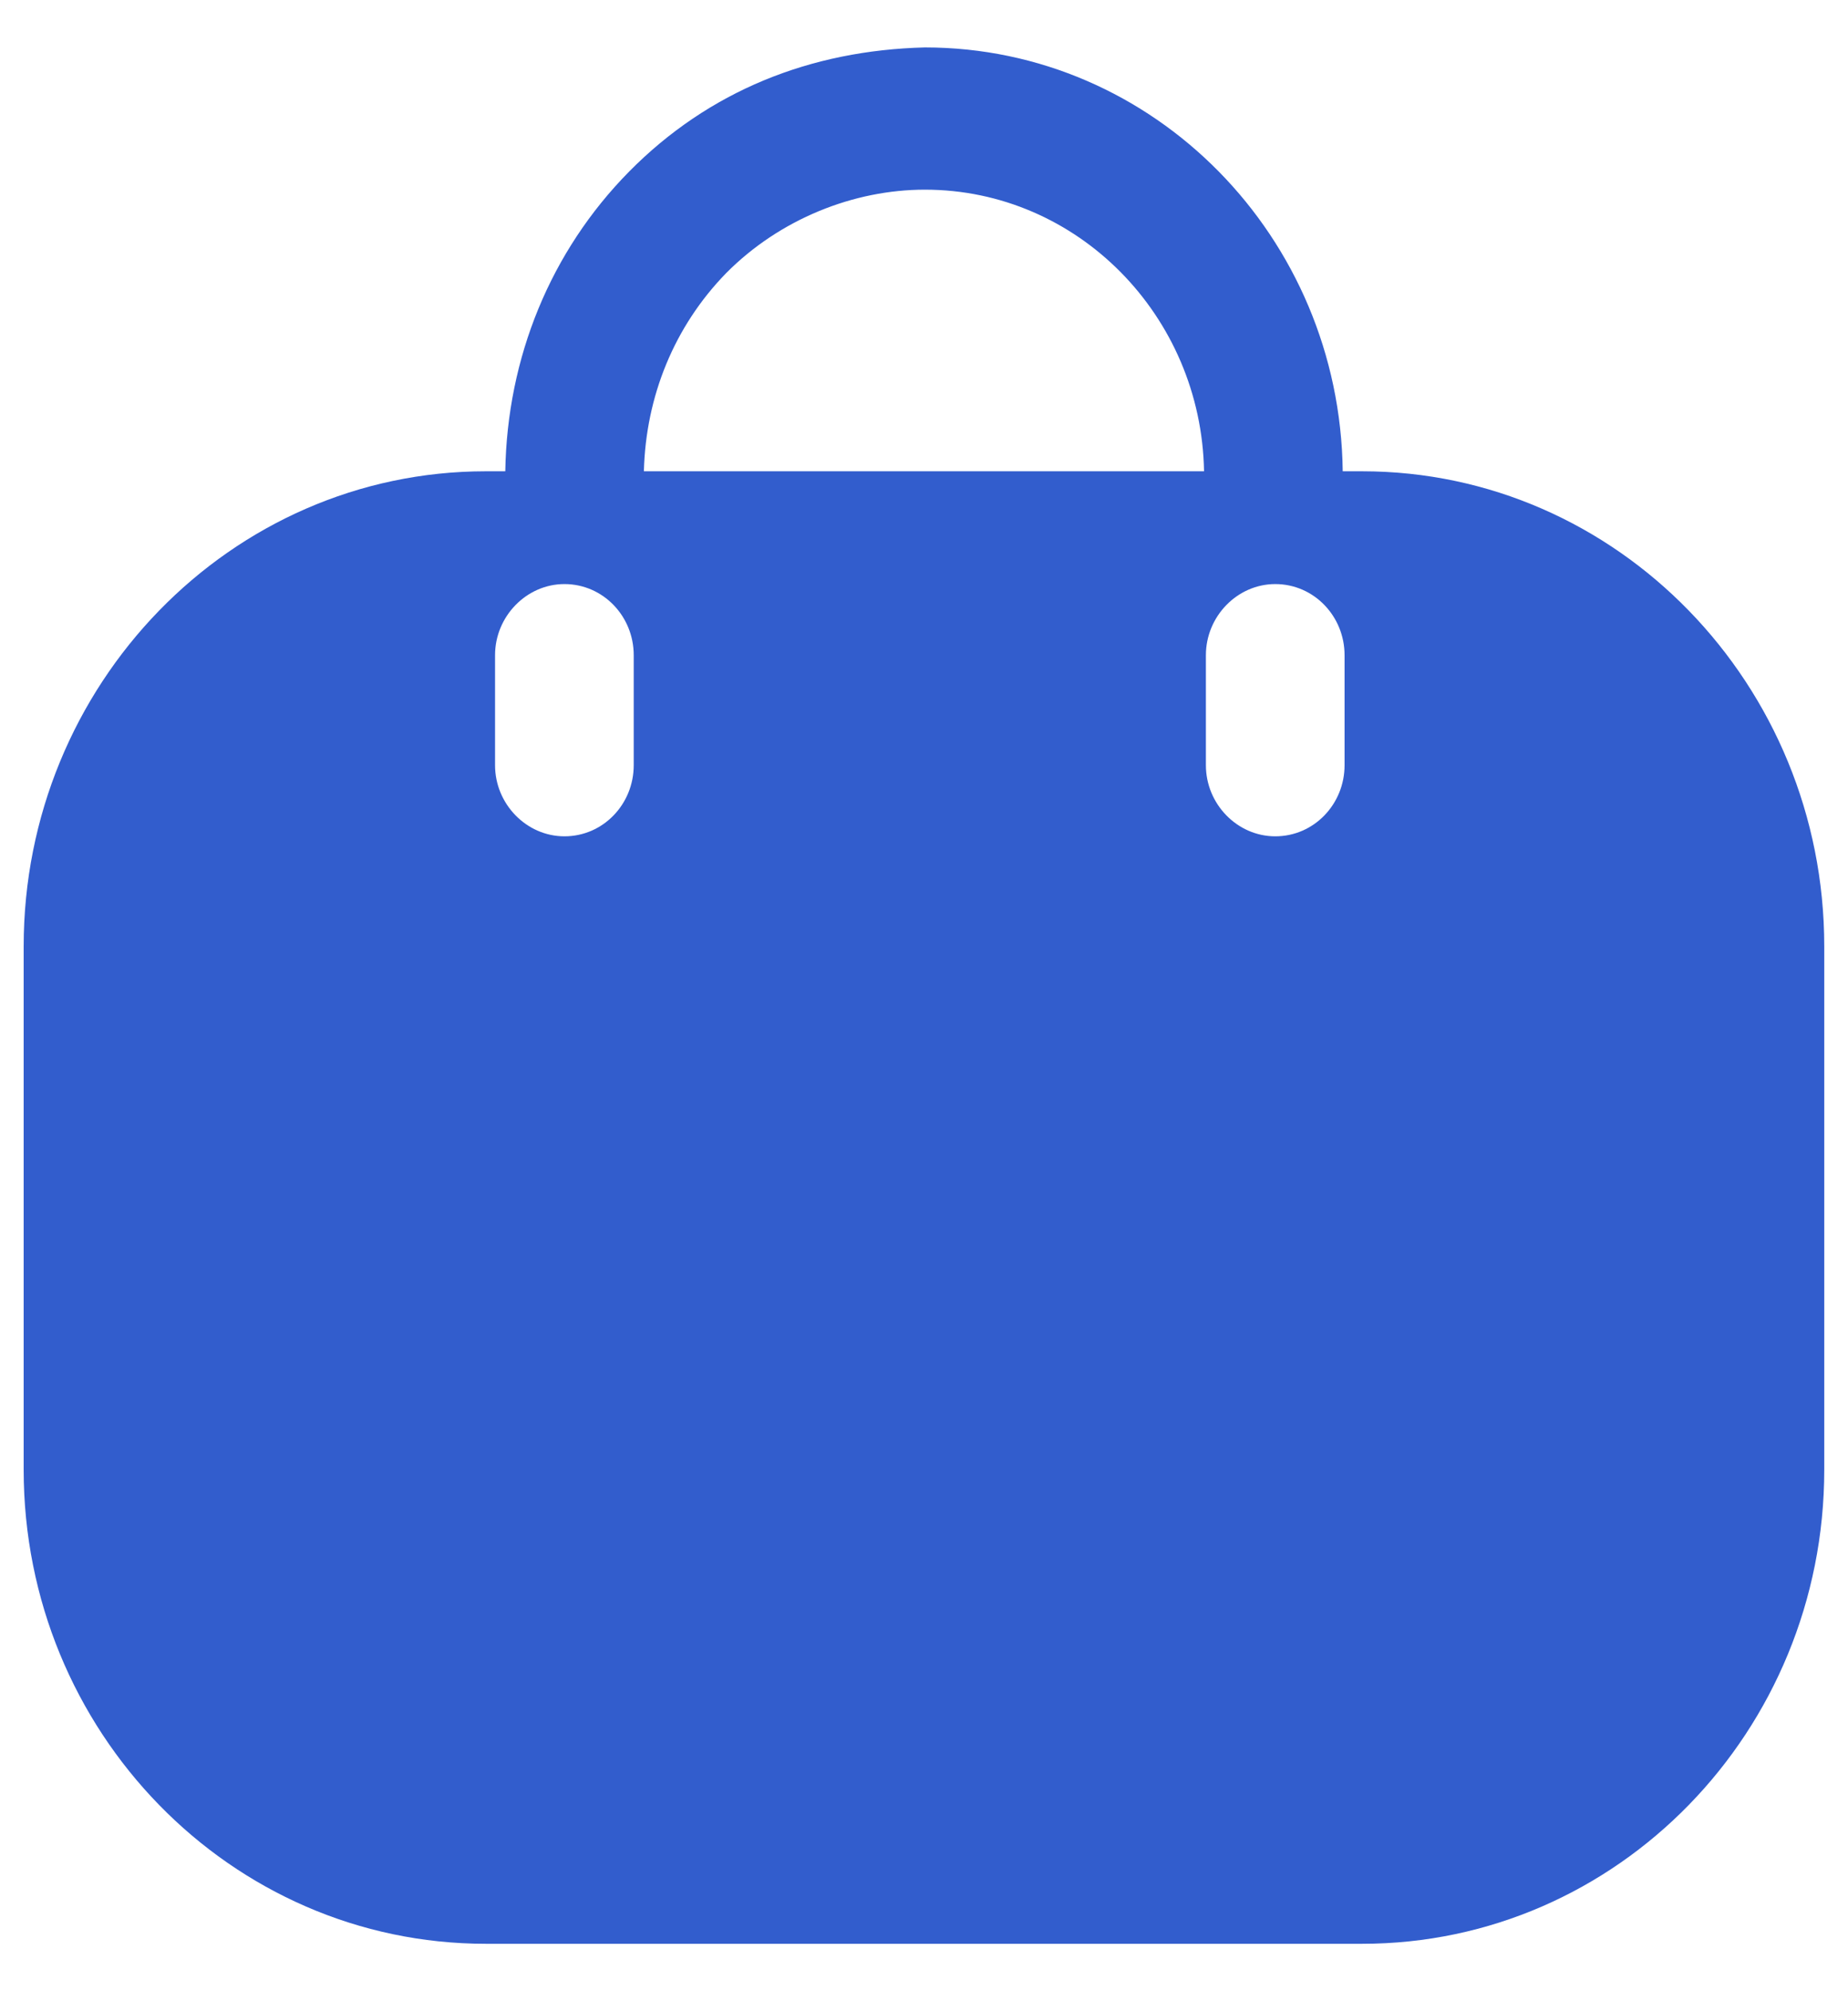 <svg width="26" height="28" viewBox="0 0 26 28" fill="none" xmlns="http://www.w3.org/2000/svg">
<path fill-rule="evenodd" clip-rule="evenodd" d="M18.891 6.627H19.164C22.753 6.627 25.666 9.627 25.666 13.307V20.667C25.666 24.347 22.753 27.333 19.164 27.333H6.835C3.246 27.333 0.333 24.347 0.333 20.667V13.307C0.333 9.627 3.246 6.627 6.835 6.627H7.109C7.135 5.027 7.746 3.533 8.851 2.413C9.97 1.28 11.4 0.707 13.013 0.667C16.238 0.667 18.852 3.333 18.891 6.627ZM10.217 3.84C9.488 4.587 9.085 5.573 9.059 6.627H16.94C16.901 4.44 15.159 2.667 13.013 2.667C12.011 2.667 10.971 3.08 10.217 3.84ZM17.942 11.76C18.488 11.76 18.917 11.307 18.917 10.76V9.213C18.917 8.667 18.488 8.213 17.942 8.213C17.408 8.213 16.966 8.667 16.966 9.213V10.76C16.966 11.307 17.408 11.76 17.942 11.76ZM8.916 10.76C8.916 11.307 8.487 11.76 7.941 11.76C7.408 11.76 6.965 11.307 6.965 10.76V9.213C6.965 8.667 7.408 8.213 7.941 8.213C8.487 8.213 8.916 8.667 8.916 9.213V10.76Z" fill="#325DCD"/>
</svg>
